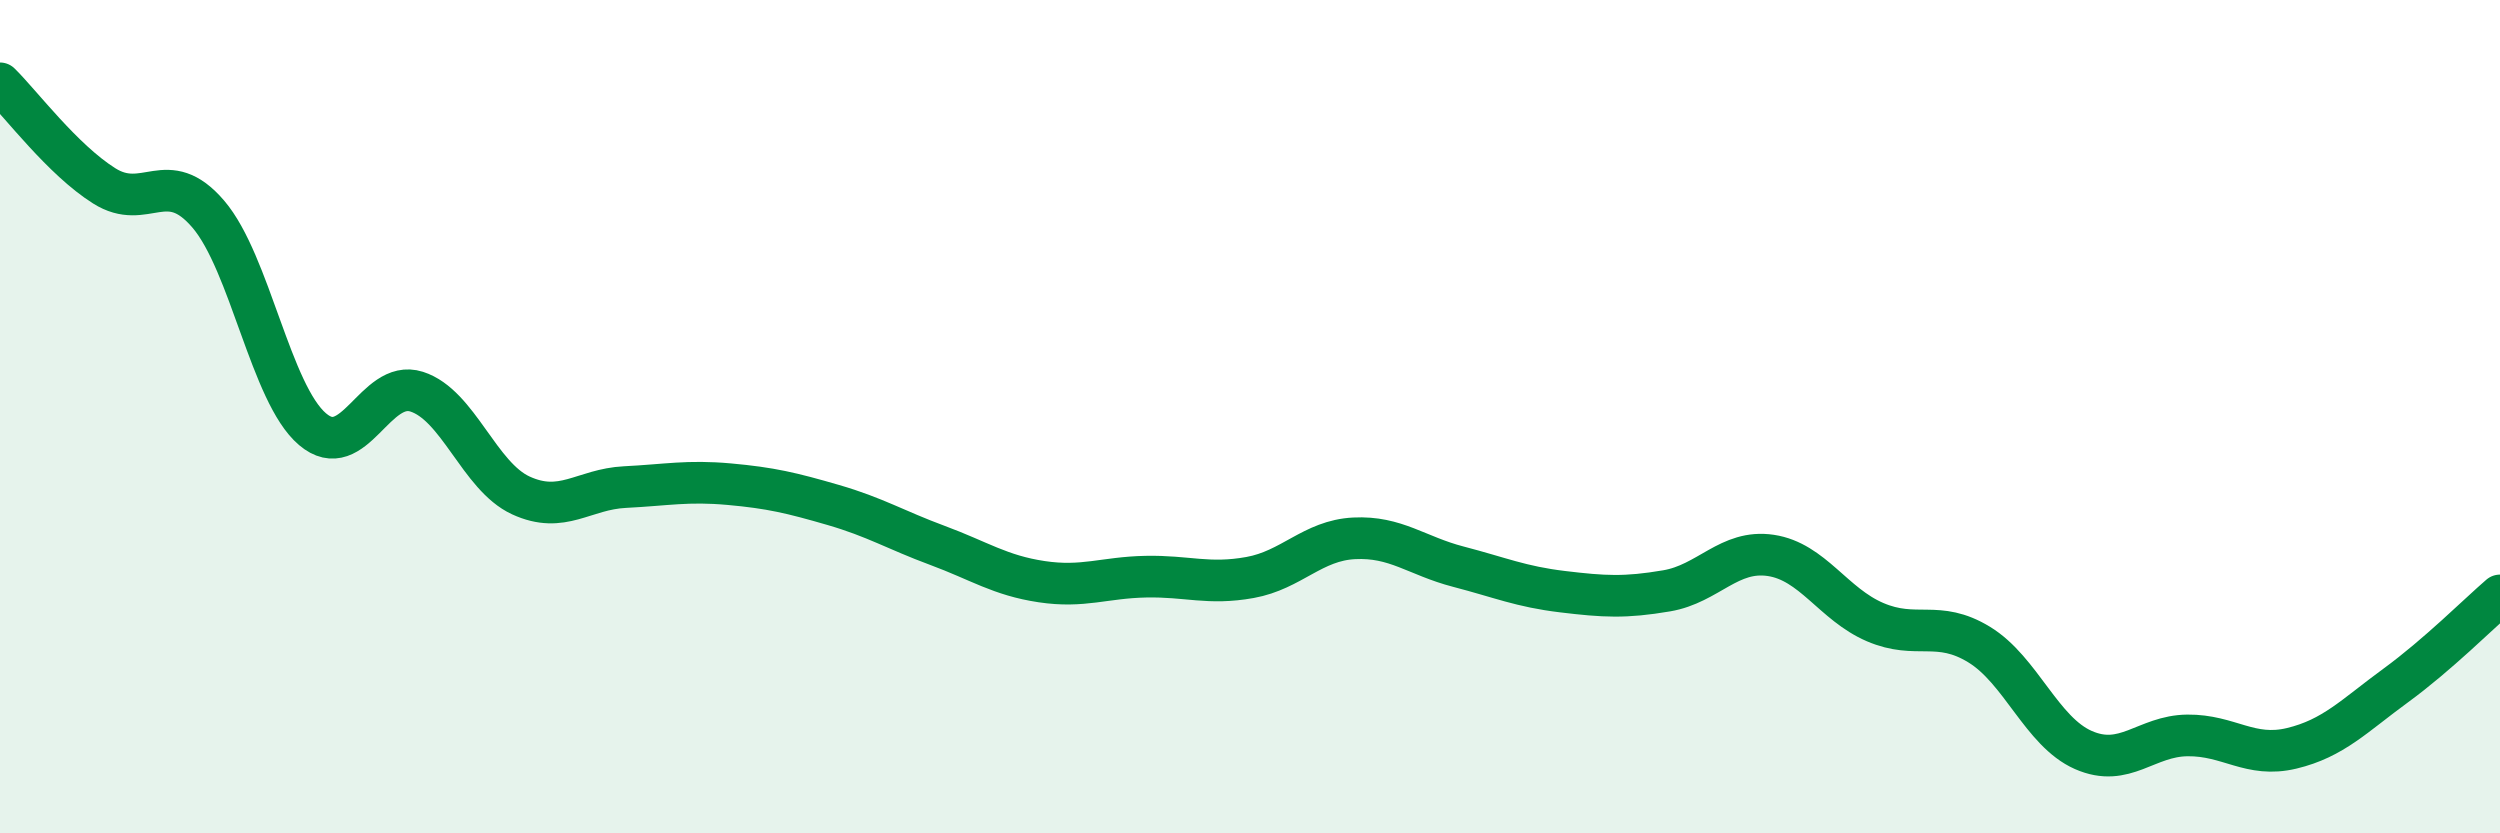 
    <svg width="60" height="20" viewBox="0 0 60 20" xmlns="http://www.w3.org/2000/svg">
      <path
        d="M 0,2 C 0.5,2.49 1.5,3.83 2.5,4.46 C 3.5,5.09 4,3.97 5,5.14 C 6,6.31 6.5,9.45 7.5,10.3 C 8.5,11.15 9,9.08 10,9.4 C 11,9.72 11.5,11.43 12.5,11.89 C 13.5,12.35 14,11.74 15,11.69 C 16,11.64 16.5,11.53 17.5,11.62 C 18.5,11.71 19,11.83 20,12.12 C 21,12.41 21.5,12.72 22.5,13.09 C 23.5,13.46 24,13.81 25,13.96 C 26,14.11 26.5,13.86 27.5,13.84 C 28.5,13.82 29,14.04 30,13.86 C 31,13.68 31.5,12.97 32.5,12.92 C 33.5,12.87 34,13.34 35,13.6 C 36,13.86 36.5,14.08 37.5,14.2 C 38.5,14.32 39,14.35 40,14.18 C 41,14.01 41.5,13.18 42.5,13.33 C 43.5,13.48 44,14.5 45,14.93 C 46,15.36 46.5,14.86 47.5,15.47 C 48.5,16.08 49,17.56 50,18 C 51,18.44 51.5,17.66 52.5,17.65 C 53.5,17.64 54,18.2 55,17.96 C 56,17.72 56.5,17.18 57.5,16.45 C 58.5,15.72 59.5,14.72 60,14.29L60 20L0 20Z"
        fill="#008740"
        opacity="0.1"
        stroke-linecap="round"
        stroke-linejoin="round"
      />
      <path
        d="M 0,2 C 0.5,2.49 1.5,3.83 2.5,4.46 C 3.5,5.09 4,3.97 5,5.14 C 6,6.31 6.5,9.45 7.5,10.3 C 8.5,11.15 9,9.08 10,9.4 C 11,9.72 11.5,11.43 12.5,11.89 C 13.5,12.35 14,11.74 15,11.69 C 16,11.64 16.5,11.53 17.5,11.62 C 18.5,11.71 19,11.83 20,12.12 C 21,12.41 21.5,12.72 22.5,13.09 C 23.5,13.46 24,13.81 25,13.96 C 26,14.11 26.5,13.86 27.5,13.84 C 28.5,13.82 29,14.04 30,13.86 C 31,13.68 31.5,12.97 32.5,12.92 C 33.5,12.87 34,13.34 35,13.6 C 36,13.86 36.5,14.08 37.5,14.2 C 38.5,14.32 39,14.35 40,14.18 C 41,14.01 41.5,13.18 42.5,13.33 C 43.5,13.48 44,14.5 45,14.93 C 46,15.36 46.5,14.86 47.5,15.47 C 48.5,16.08 49,17.56 50,18 C 51,18.44 51.5,17.66 52.5,17.65 C 53.5,17.64 54,18.2 55,17.96 C 56,17.72 56.5,17.18 57.5,16.45 C 58.5,15.72 59.5,14.72 60,14.29"
        stroke="#008740"
        stroke-width="1"
        fill="none"
        stroke-linecap="round"
        stroke-linejoin="round"
      />
    </svg>
  
